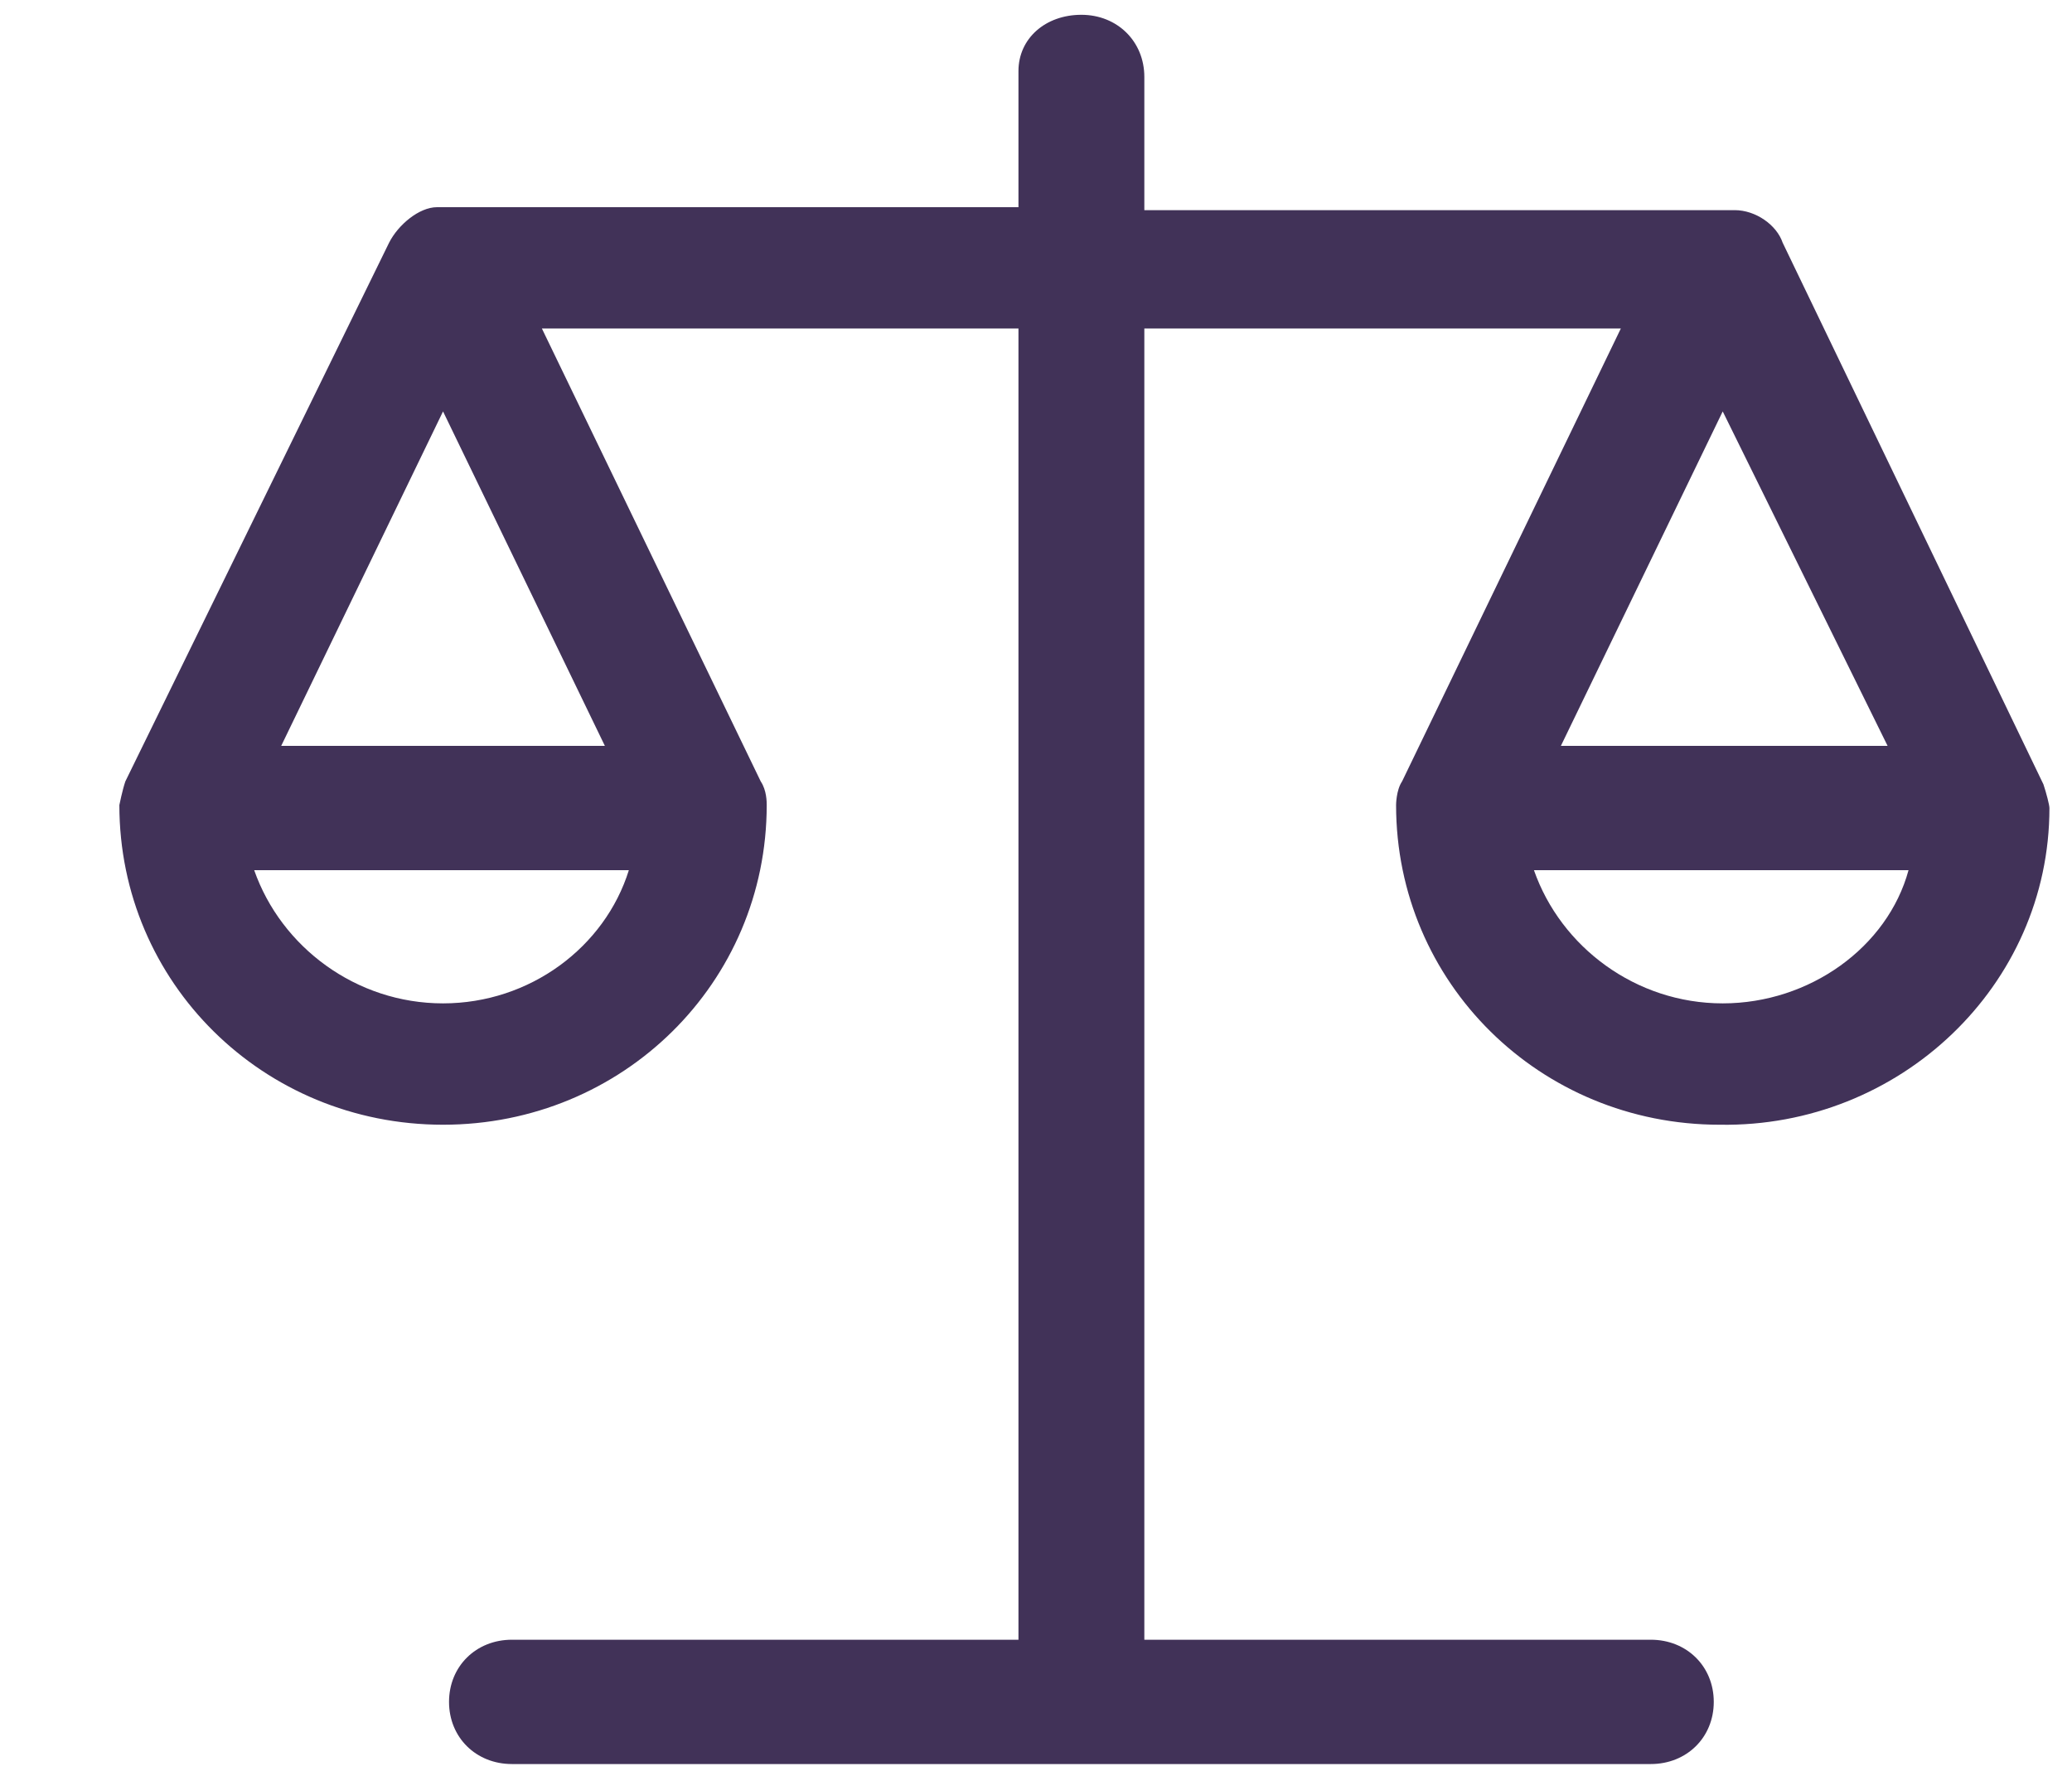 <svg width="28" height="24" viewBox="0 0 28 24" fill="none" xmlns="http://www.w3.org/2000/svg">
<g clip-path="url(#clip0_1514_68161)">
<path d="M27.695 10.92C27.695 10.88 27.654 10.72 27.614 10.6L24.09 3.28C24.009 3.04 23.726 2.84 23.442 2.84H15.464V1.04C15.464 0.56 15.099 0.2 14.613 0.2C14.127 0.2 13.763 0.52 13.763 0.96V2.8H5.906C5.663 2.8 5.379 3.04 5.258 3.28L1.694 10.56C1.653 10.68 1.613 10.88 1.613 10.88C1.613 13.28 3.557 15.2 5.987 15.2C8.417 15.2 10.361 13.28 10.361 10.88C10.361 10.84 10.361 10.68 10.28 10.56L7.323 4.44H13.763V22.16H6.918C6.432 22.16 6.068 22.52 6.068 23C6.068 23.48 6.432 23.84 6.918 23.84H22.308C22.794 23.84 23.159 23.48 23.159 23C23.159 22.52 22.794 22.16 22.308 22.16H15.464V4.44H21.903L18.947 10.56C18.866 10.68 18.866 10.88 18.866 10.88C18.866 13.28 20.81 15.2 23.24 15.2C25.67 15.24 27.695 13.32 27.695 10.92ZM5.987 5.56L8.174 10.08H3.8L5.987 5.56ZM5.987 13.56C4.812 13.56 3.8 12.8 3.435 11.76H8.498C8.174 12.8 7.161 13.56 5.987 13.56ZM25.508 10.08H21.093L23.28 5.56L25.508 10.08ZM23.28 13.56C22.106 13.56 21.093 12.8 20.729 11.76H25.791C25.508 12.8 24.455 13.56 23.28 13.56Z" fill="#413258"/>
</g>
<defs>
<clipPath id="clip0_1514_68161">
<rect width="27" height="24" fill="white" transform="translate(0.83)"/>
</clipPath>
</defs>
</svg>
